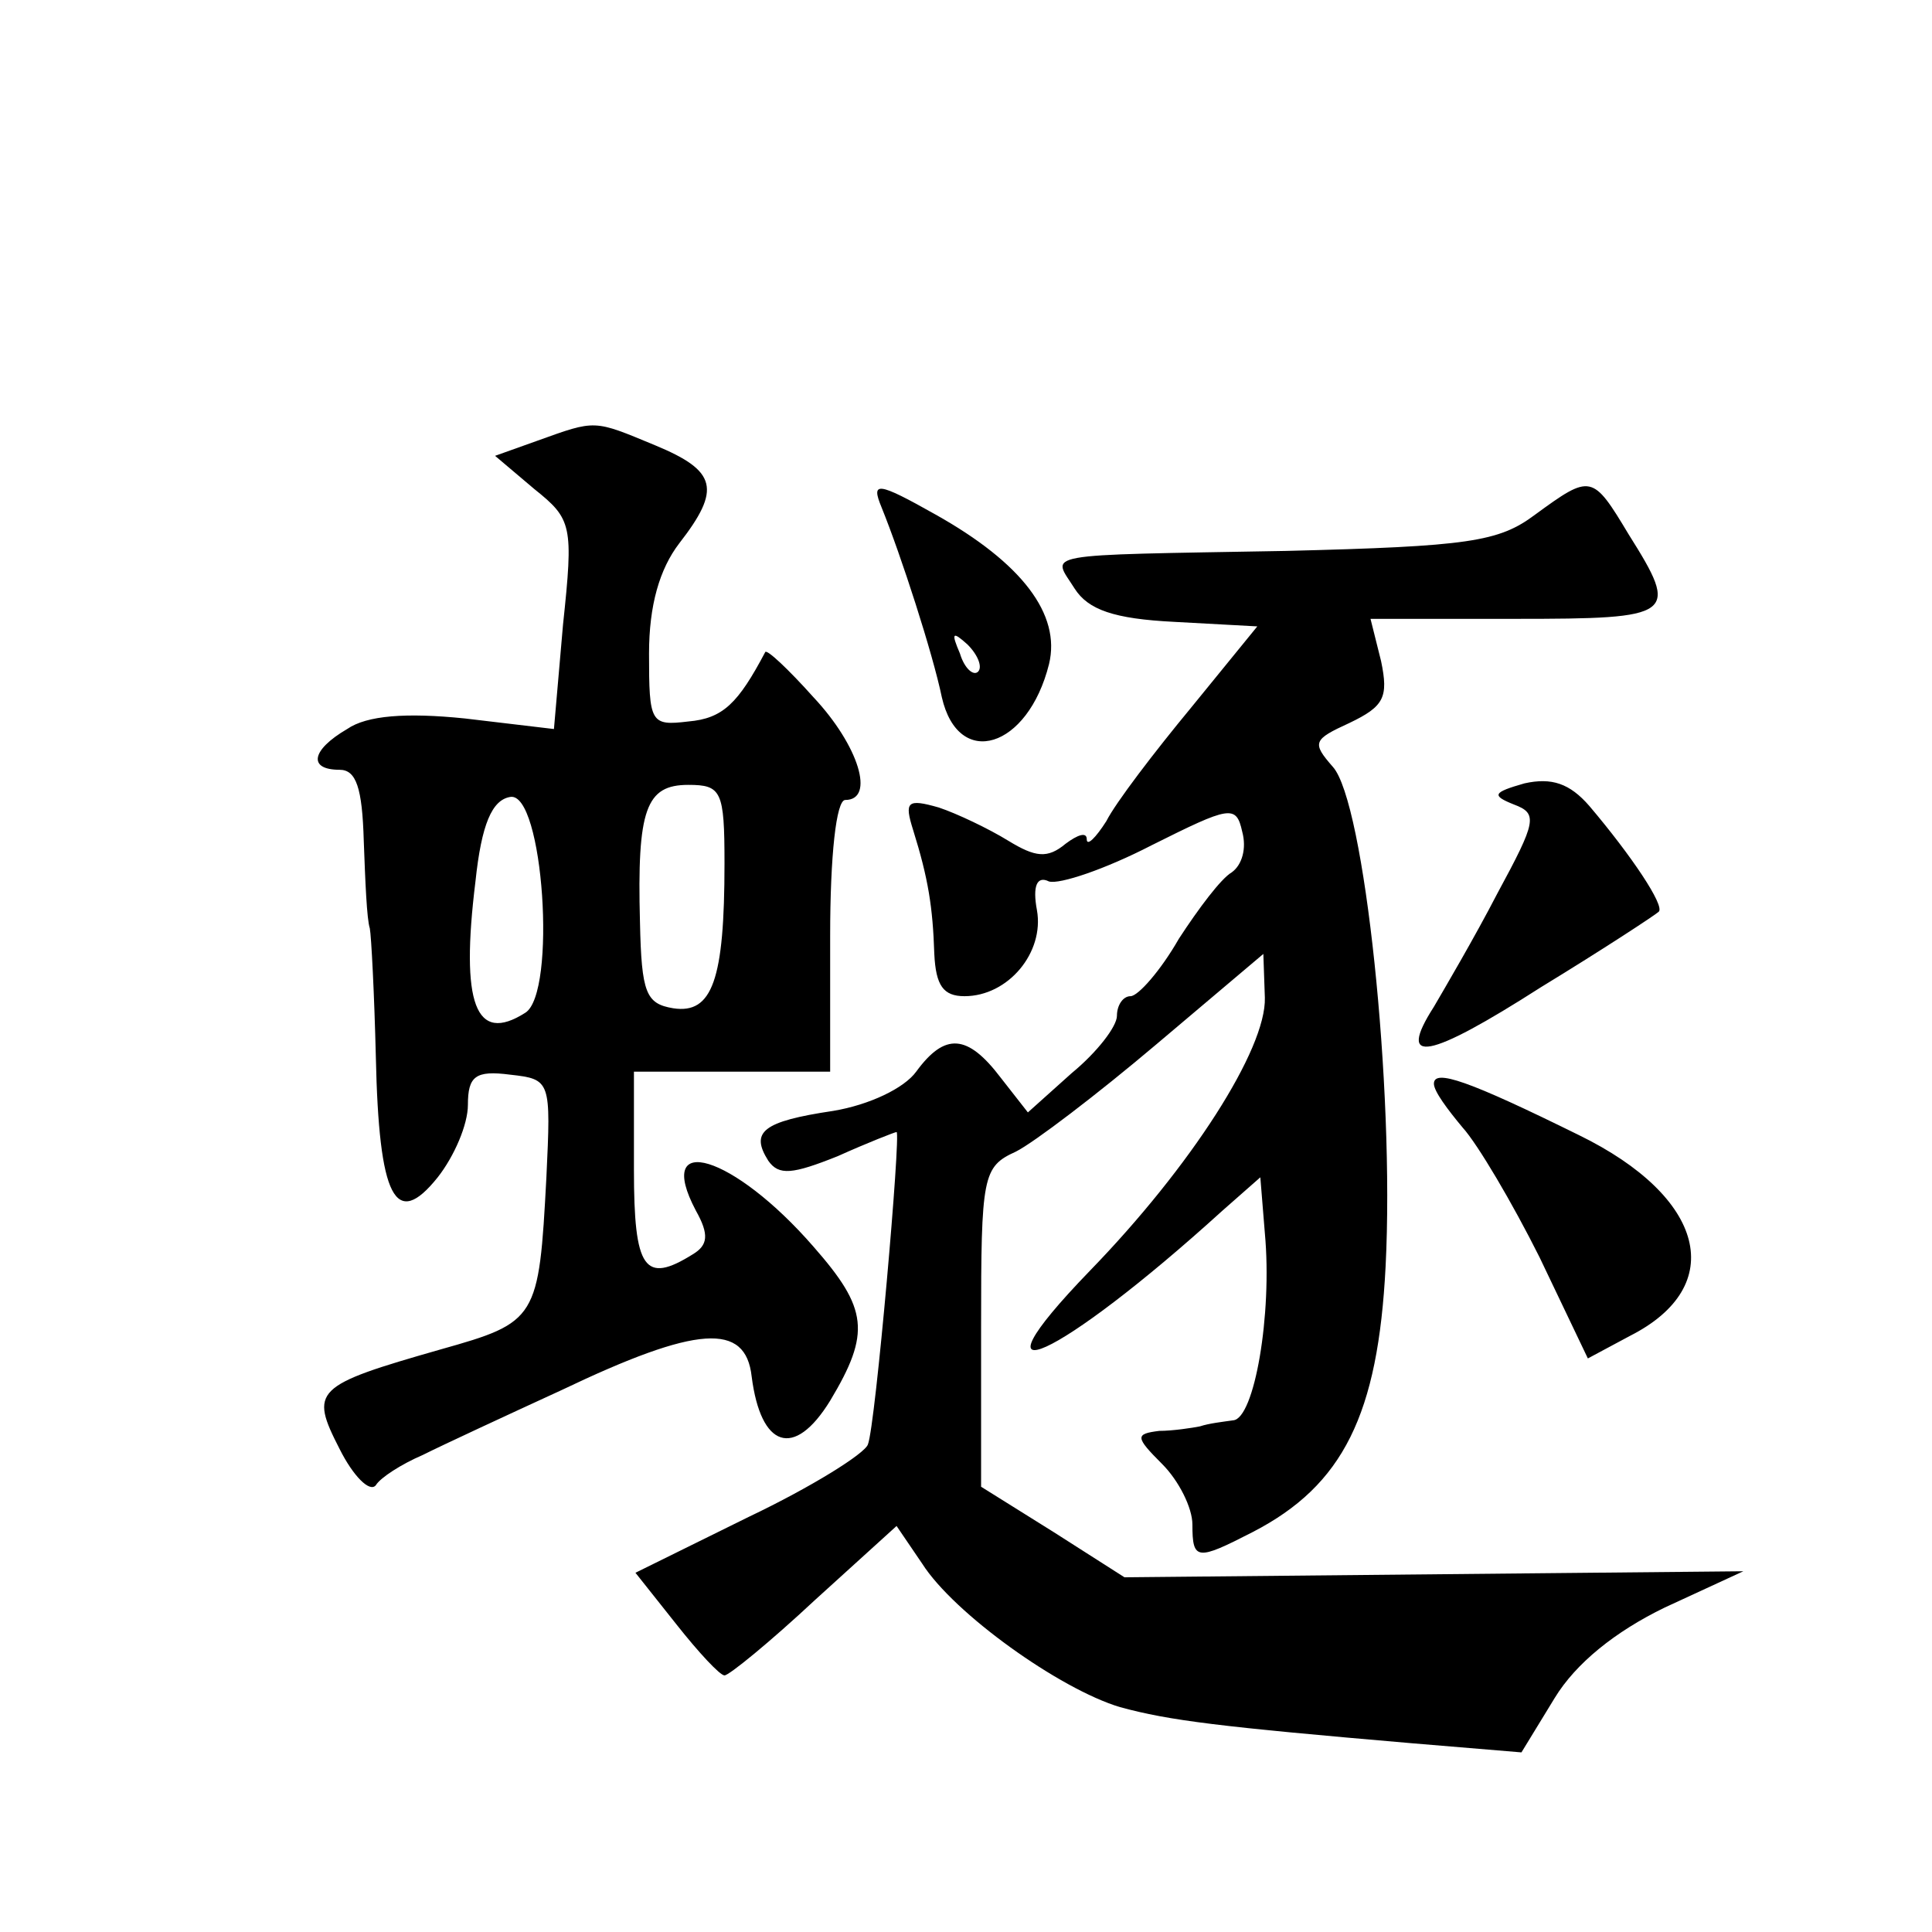 <?xml version="1.0" standalone="no"?>
<!DOCTYPE svg PUBLIC "-//W3C//DTD SVG 20010904//EN"
 "http://www.w3.org/TR/2001/REC-SVG-20010904/DTD/svg10.dtd">
<svg version="1.0" xmlns="http://www.w3.org/2000/svg"
 width="128pt" height="128pt" viewBox="0 0 128 128"
 preserveAspectRatio="xMidYMid meet">
<g transform="translate(0,128) scale(0.1,-0.1)"
fill="#0" stroke="none">
<path d="M356 988 l-28 -10 26 -22 c25 -20 26 -24 19 -90 l-6 -69 -59 7 c-39 4
-65 2 -78 -7 -24 -14 -26 -27 -5 -27 11 0 15 -12 16 -47 1 -27 2 -52 4 -58 1 -5
3 -44 4 -85 2 -94 13 -115 41 -80 11 14 20 35 20 48 0 19 5 23 28 20 27 -3 27 -4
24 -68 -5 -94 -6 -96 -70 -114 -84 -24 -87 -27 -67 -66 9 -18 20 -29 24 -24 3 5
17 14 31 20 14 7 55 26 92 43 90 43 122 45 126 9 6 -47 28 -55 52 -16 27 45 25
61 -11 102 -53 61 -106 77 -78 24 9 -16 8 -23 -2 -29 -32 -20 -39 -10 -39 56 l0
65 65 0 65 0 0 90 c0 53 4 90 10 90 20 0 9 36 -21 68 -17 19 -31 32 -32 30 -18
-34 -28 -44 -51 -46 -25 -3 -26 -1 -26 45 0 32 7 56 20 73 28 36 25 48 -16 65 -41
17 -39 17 -78 3z m-8 -379 c-33 -21 -43 6 -33 87 4 38 11 54 23 56 22 4 31 -130
10 -143z m132 99 c0 -77 -8 -100 -34 -96 -18 3 -21 10 -22 57 -2 75 4 91 32 91
22 0 24 -4 24 -52z M584 944 c13 -32 34 -97 40 -126 11 -48 57 -34 71 22 8 33 -18
67 -75 99 -39 22 -43 22 -36 5z m64 -109 c-3 -3 -9 2 -12 12 -6 14 -5 15 5 6 7
-7 10 -15 7 -18z M1017 939 c-24 -18 -44 -21 -165 -24 -167 -3 -155 -1 -140 -25
9 -14 26 -20 66 -22 l55 -3 -44 -54 c-24 -29 -50 -63 -56 -75 -7 -11 -13 -17 -13
-12 0 5 -6 3 -14 -3 -12 -10 -20 -9 -38 2 -13 8 -34 18 -46 22 -21 6 -23 4 -17
-15 10 -32 13 -51 14 -82 1 -21 6 -28 20 -28 29 0 53 29 48 57 -3 16 0 23 8 19
7 -2 37 8 68 24 52 26 56 27 60 9 3 -11 0 -22 -7 -27 -7 -4 -22 -24 -35 -44 -12
-21 -27 -38 -32 -38 -5 0 -9 -6 -9 -13 0 -7 -13 -24 -30 -38 l-29 -26 -18 23 c-22
29 -37 30 -56 4 -8 -11 -31 -22 -55 -26 -47 -7 -55 -14 -43 -33 7 -10 16 -9 46
3 20 9 38 16 39 16 3 0 -14 -195 -19 -207 -2 -6 -37 -28 -79 -48 l-75 -37 27 -34
c15 -19 29 -34 32 -34 3 0 30 22 60 50 l54 49 17 -25 c21 -33 91 -83 131 -95 33
-9 66 -13 194 -24 l72 -6 22 36 c14 23 40 44 73 60 l52 24 -205 -2 -205 -2 -47
30 -48 30 0 106 c0 100 1 106 23 116 12 6 54 38 93 71 l71 60 1 -29 c1 -34 -49
-112 -116 -181 -85 -88 -21 -59 88 40 l25 22 3 -37 c5 -54 -7 -123 -21 -124 -7
-1 -16 -2 -22 -4 -5 -1 -18 -3 -27 -3 -16 -2 -16 -4 2 -22 11 -11 20 -29 20 -40
0 -24 3 -24 40 -5 60 31 83 78 88 176 6 118 -14 308 -35 331 -14 16 -13 18 11 29
23 11 26 17 21 41 l-7 28 96 0 c106 0 109 2 75 56 -24 40 -25 40 -62 13z M1010
761 c-21 -6 -22 -8 -7 -14 16 -6 15 -11 -11 -59 -15 -29 -35 -63 -42 -75 -25 -39
-4 -35 71 13 41 25 76 48 78 50 4 4 -18 37 -46 70 -13 15 -25 19 -43 15z M950 562
c0 -5 9 -17 19 -29 10 -11 33 -50 51 -86 l32 -67 28 15 c65 33 50 92 -34 133 -73
36 -96 44 -96 34z"/>
</g>
</svg>
